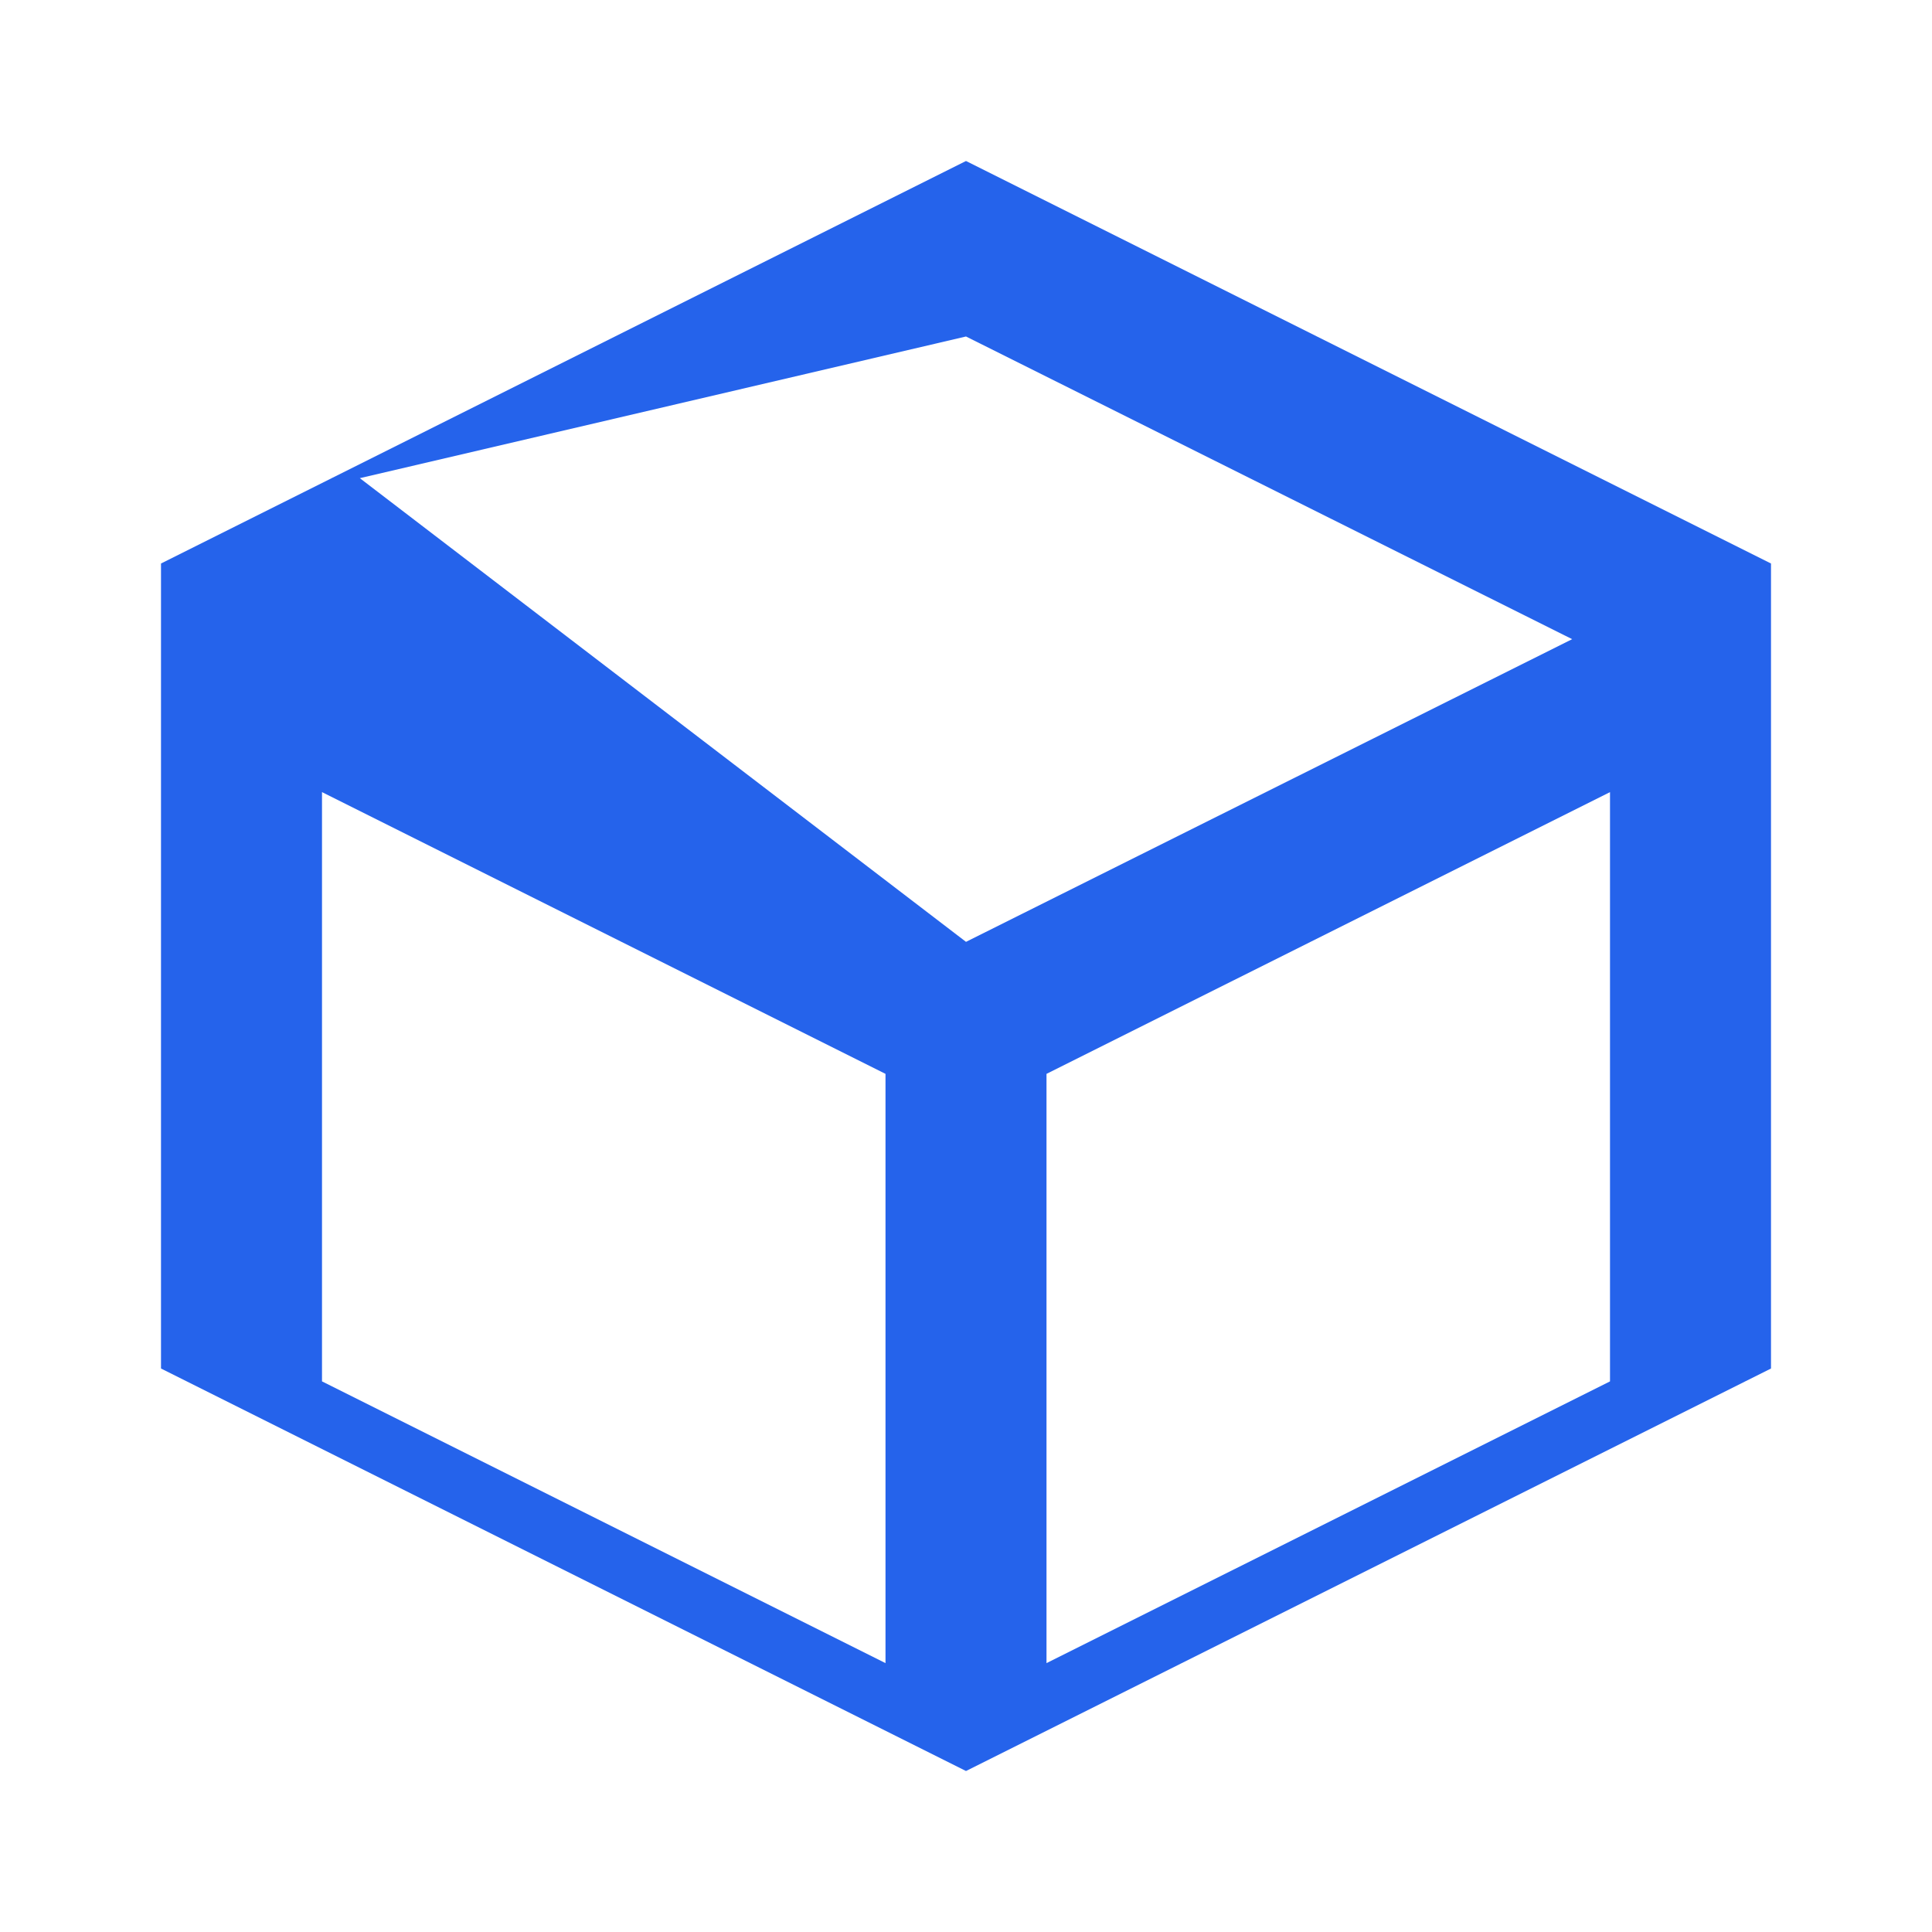 <svg viewBox="0 0 24 24" fill="#2563eb" xmlns="http://www.w3.org/2000/svg">
  <path d="M12 2L2 7v10l10 5 10-5V7L12 2zm0 2.18l7.53 3.76L12 11.7 4.47 5.94 12 4.18zM4 9.84l7 3.5v7.32l-7-3.5V9.84zm9 10.82v-7.32l7-3.5v7.32l-7 3.5z"/>
</svg>
